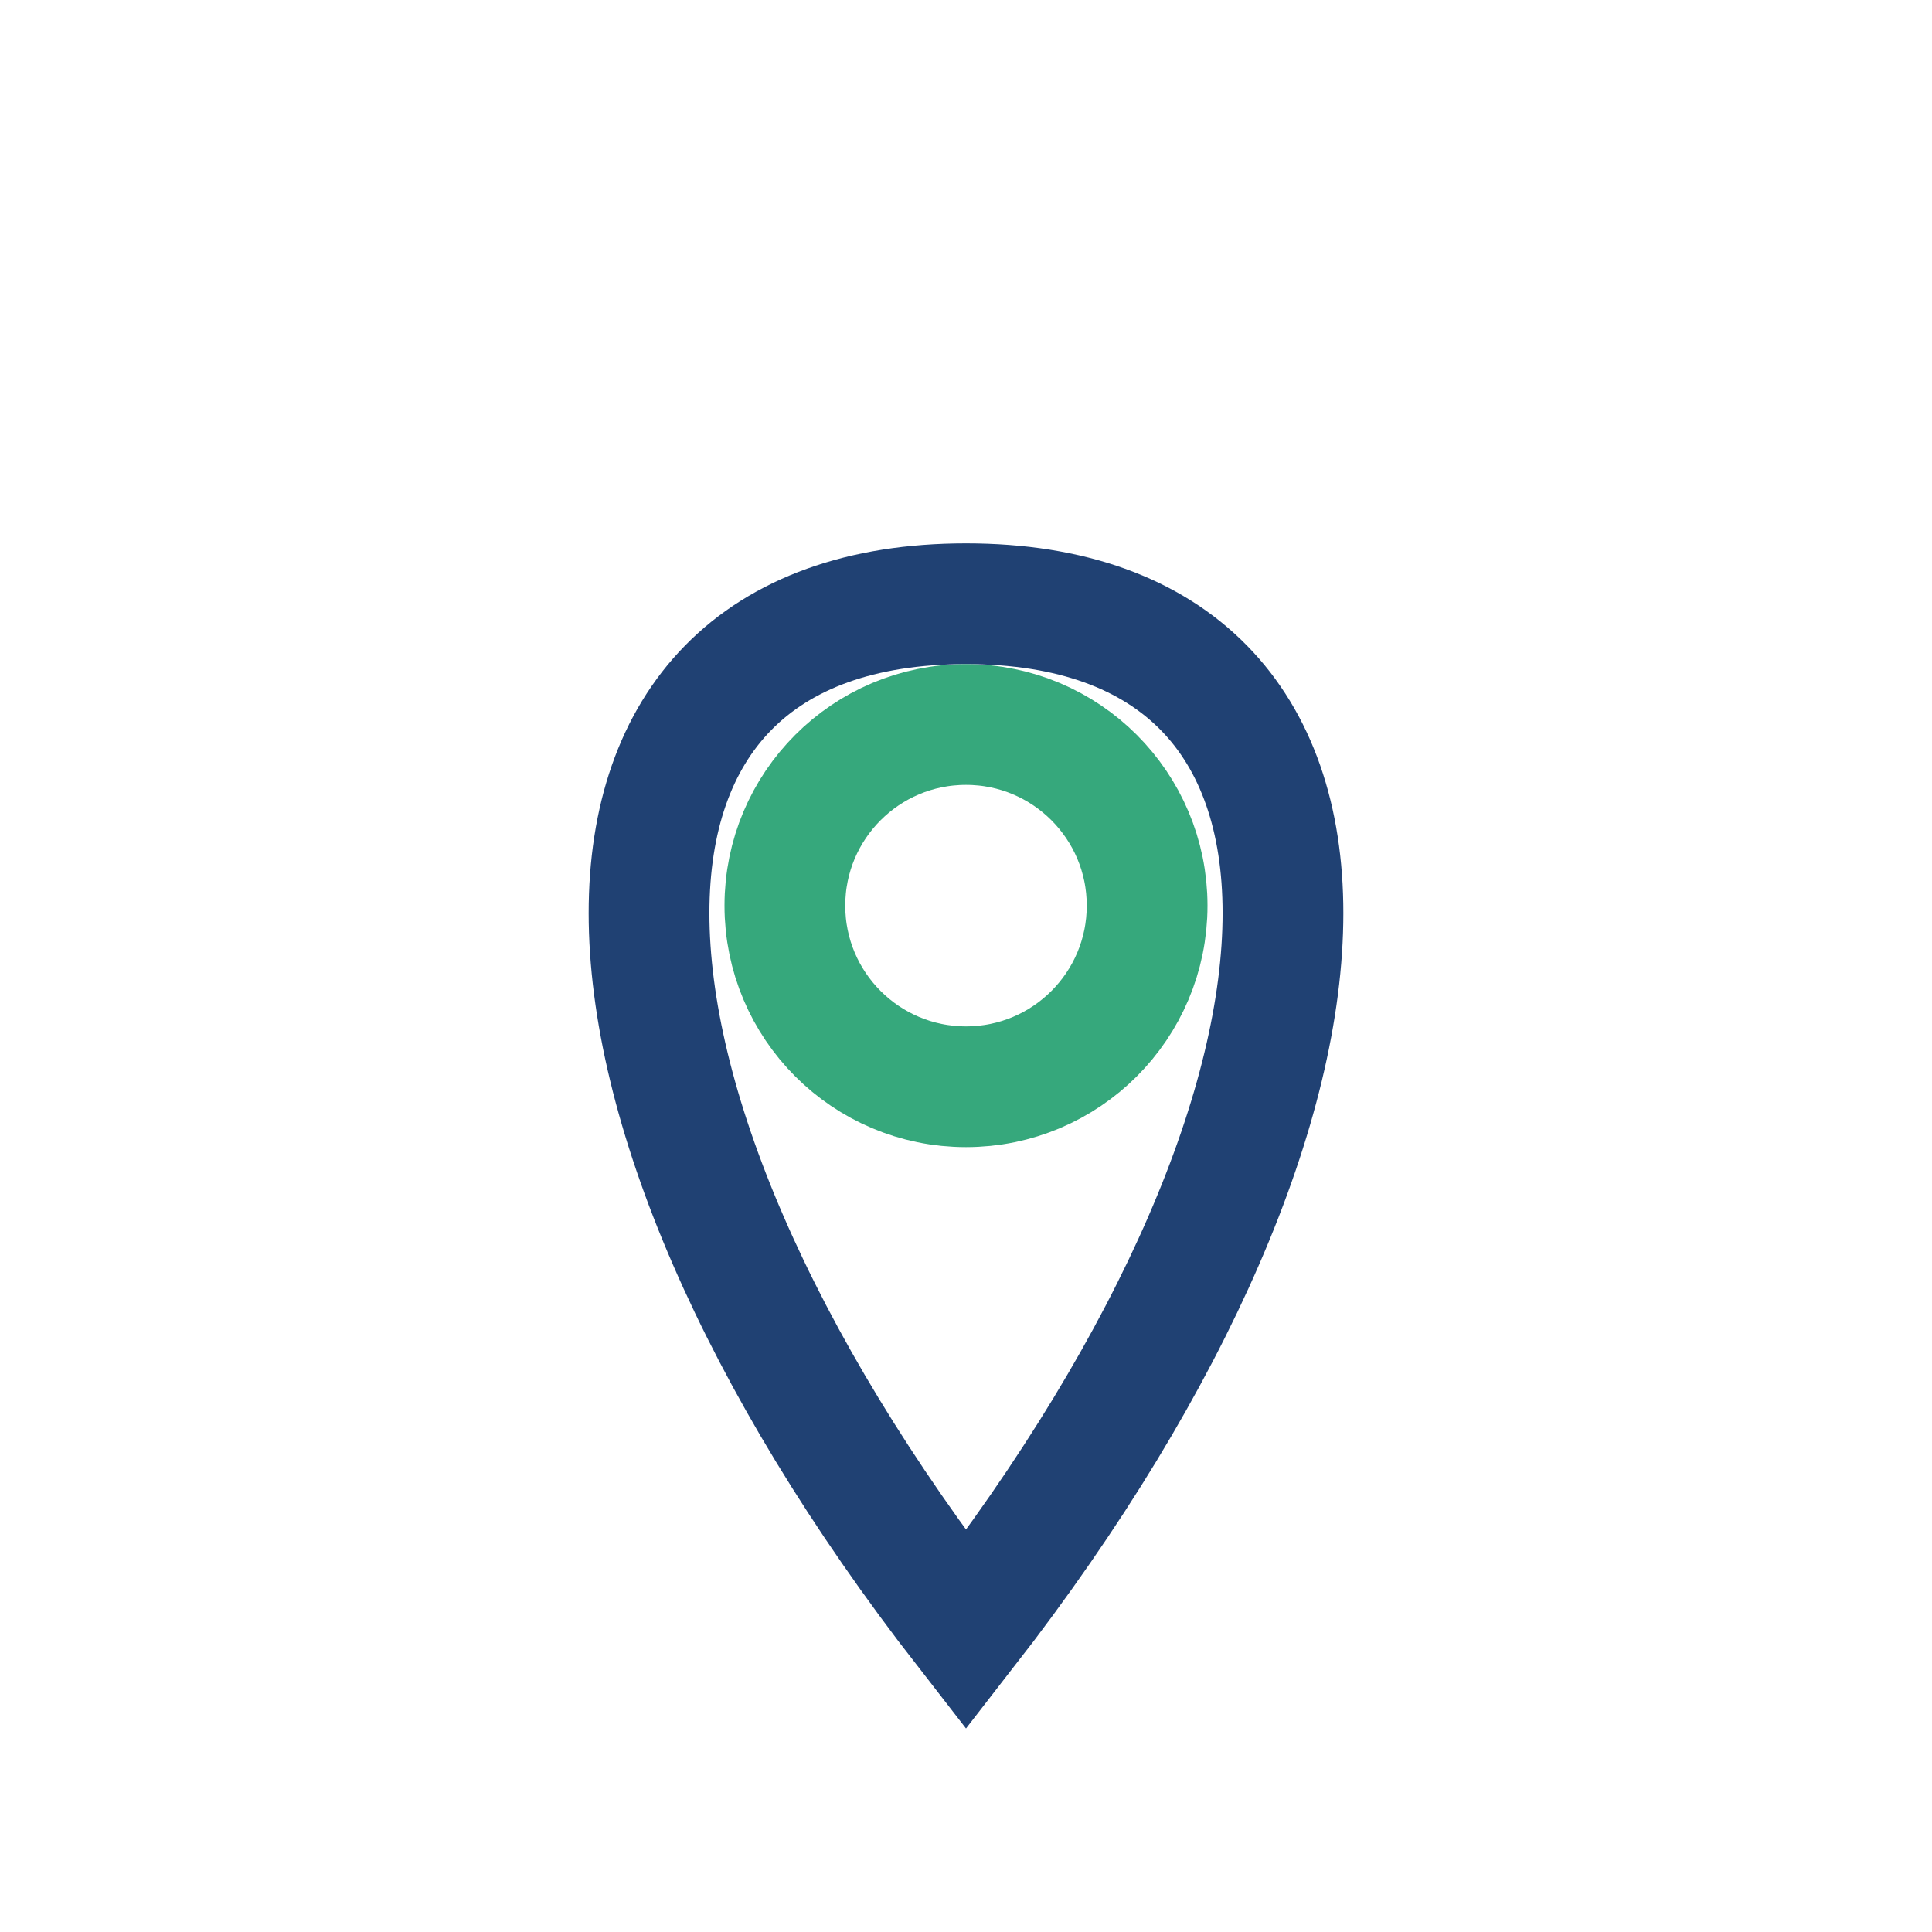 <?xml version="1.0" encoding="UTF-8"?>
<svg xmlns="http://www.w3.org/2000/svg" width="32" height="32" viewBox="0 0 32 32"><path d="M16 27c-7-9-7-17 0-17s7 8 0 17z" fill="none" stroke="#204173" stroke-width="2"/><circle cx="16" cy="15" r="3" fill="none" stroke="#36A87C" stroke-width="2"/></svg>